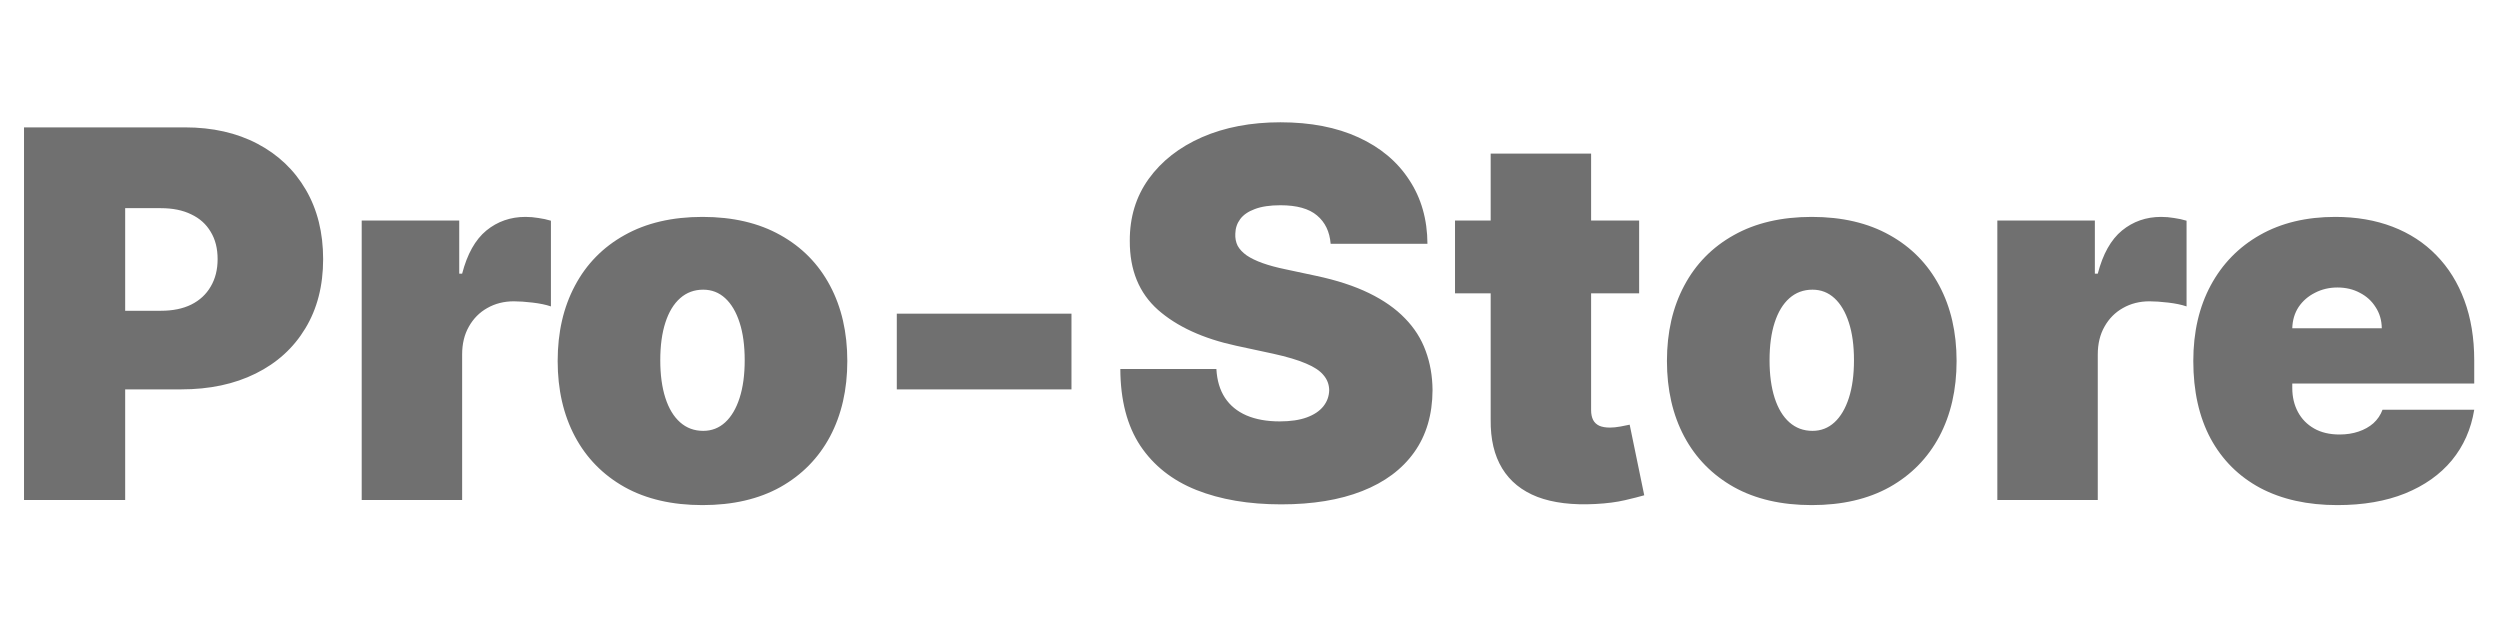 <svg width="200" height="50" viewBox="0 0 200 50" fill="none" xmlns="http://www.w3.org/2000/svg">
<path d="M1.921 40V10.19H14.789C17.001 10.19 18.937 10.627 20.596 11.5C22.256 12.373 23.546 13.601 24.468 15.183C25.39 16.765 25.851 18.613 25.851 20.728C25.851 22.863 25.375 24.712 24.424 26.274C23.483 27.836 22.158 29.04 20.451 29.884C18.752 30.728 16.768 31.15 14.497 31.15H6.812V24.862H12.867C13.818 24.862 14.628 24.697 15.298 24.367C15.977 24.028 16.496 23.547 16.855 22.926C17.224 22.305 17.409 21.573 17.409 20.728C17.409 19.875 17.224 19.147 16.855 18.545C16.496 17.934 15.977 17.468 15.298 17.148C14.628 16.818 13.818 16.653 12.867 16.653H10.014V40H1.921ZM28.936 40V17.643H36.738V21.893H36.971C37.379 20.321 38.024 19.171 38.907 18.443C39.8 17.715 40.843 17.352 42.036 17.352C42.386 17.352 42.73 17.381 43.07 17.439C43.419 17.487 43.754 17.56 44.074 17.657V24.513C43.676 24.377 43.186 24.275 42.604 24.207C42.022 24.139 41.522 24.105 41.105 24.105C40.319 24.105 39.611 24.285 38.98 24.644C38.359 24.993 37.869 25.488 37.51 26.128C37.151 26.759 36.971 27.502 36.971 28.355V40H28.936ZM56.199 40.408C53.773 40.408 51.697 39.927 49.969 38.967C48.242 37.996 46.917 36.647 45.996 34.92C45.074 33.183 44.613 31.17 44.613 28.88C44.613 26.59 45.074 24.581 45.996 22.854C46.917 21.117 48.242 19.768 49.969 18.807C51.697 17.837 53.773 17.352 56.199 17.352C58.625 17.352 60.702 17.837 62.429 18.807C64.156 19.768 65.481 21.117 66.403 22.854C67.324 24.581 67.785 26.59 67.785 28.88C67.785 31.17 67.324 33.183 66.403 34.92C65.481 36.647 64.156 37.996 62.429 38.967C60.702 39.927 58.625 40.408 56.199 40.408ZM56.257 34.469C56.937 34.469 57.524 34.241 58.019 33.785C58.513 33.329 58.897 32.678 59.168 31.834C59.44 30.99 59.576 29.986 59.576 28.821C59.576 27.647 59.44 26.643 59.168 25.808C58.897 24.964 58.513 24.314 58.019 23.858C57.524 23.402 56.937 23.174 56.257 23.174C55.539 23.174 54.923 23.402 54.409 23.858C53.894 24.314 53.501 24.964 53.23 25.808C52.958 26.643 52.822 27.647 52.822 28.821C52.822 29.986 52.958 30.99 53.23 31.834C53.501 32.678 53.894 33.329 54.409 33.785C54.923 34.241 55.539 34.469 56.257 34.469ZM85.718 25.095V31.15H71.744V25.095H85.718ZM106.452 19.506C106.375 18.535 106.011 17.779 105.36 17.235C104.72 16.692 103.745 16.42 102.435 16.42C101.6 16.42 100.916 16.522 100.382 16.726C99.859 16.92 99.47 17.187 99.218 17.526C98.966 17.866 98.835 18.254 98.825 18.691C98.806 19.05 98.869 19.375 99.014 19.666C99.169 19.947 99.412 20.204 99.742 20.437C100.072 20.66 100.494 20.864 101.008 21.049C101.523 21.233 102.134 21.398 102.842 21.544L105.288 22.067C106.937 22.417 108.349 22.878 109.523 23.45C110.698 24.023 111.658 24.697 112.405 25.474C113.153 26.24 113.701 27.104 114.05 28.064C114.409 29.025 114.594 30.073 114.603 31.208C114.594 33.169 114.104 34.828 113.133 36.186C112.163 37.545 110.775 38.578 108.97 39.287C107.175 39.995 105.016 40.349 102.493 40.349C99.902 40.349 97.641 39.966 95.71 39.199C93.789 38.433 92.294 37.254 91.227 35.662C90.169 34.061 89.636 32.014 89.626 29.52H97.311C97.36 30.432 97.588 31.199 97.995 31.82C98.403 32.441 98.975 32.911 99.713 33.232C100.46 33.552 101.348 33.712 102.377 33.712C103.24 33.712 103.963 33.605 104.545 33.392C105.128 33.178 105.569 32.882 105.87 32.504C106.171 32.125 106.326 31.694 106.336 31.208C106.326 30.752 106.176 30.355 105.884 30.015C105.603 29.666 105.137 29.355 104.487 29.083C103.837 28.802 102.959 28.54 101.853 28.297L98.883 27.657C96.244 27.084 94.162 26.128 92.639 24.789C91.125 23.441 90.373 21.602 90.383 19.273C90.373 17.381 90.878 15.726 91.897 14.309C92.925 12.883 94.347 11.772 96.161 10.976C97.986 10.181 100.077 9.783 102.435 9.783C104.841 9.783 106.923 10.185 108.679 10.991C110.436 11.796 111.789 12.931 112.74 14.397C113.701 15.852 114.186 17.555 114.196 19.506H106.452ZM131.131 17.643V23.465H116.401V17.643H131.131ZM119.254 12.286H127.288V32.809C127.288 33.12 127.342 33.382 127.449 33.596C127.555 33.799 127.72 33.955 127.943 34.061C128.167 34.158 128.453 34.207 128.802 34.207C129.045 34.207 129.326 34.178 129.646 34.12C129.976 34.061 130.219 34.013 130.374 33.974L131.539 39.622C131.18 39.728 130.665 39.859 129.996 40.015C129.336 40.17 128.55 40.272 127.638 40.32C125.794 40.417 124.246 40.228 122.995 39.753C121.743 39.267 120.802 38.506 120.171 37.467C119.54 36.429 119.234 35.129 119.254 33.566V12.286ZM144.941 40.408C142.515 40.408 140.438 39.927 138.711 38.967C136.984 37.996 135.659 36.647 134.737 34.92C133.815 33.183 133.355 31.17 133.355 28.88C133.355 26.59 133.815 24.581 134.737 22.854C135.659 21.117 136.984 19.768 138.711 18.807C140.438 17.837 142.515 17.352 144.941 17.352C147.367 17.352 149.443 17.837 151.171 18.807C152.898 19.768 154.222 21.117 155.144 22.854C156.066 24.581 156.527 26.59 156.527 28.88C156.527 31.17 156.066 33.183 155.144 34.92C154.222 36.647 152.898 37.996 151.171 38.967C149.443 39.927 147.367 40.408 144.941 40.408ZM144.999 34.469C145.678 34.469 146.265 34.241 146.76 33.785C147.255 33.329 147.638 32.678 147.91 31.834C148.182 30.99 148.318 29.986 148.318 28.821C148.318 27.647 148.182 26.643 147.91 25.808C147.638 24.964 147.255 24.314 146.76 23.858C146.265 23.402 145.678 23.174 144.999 23.174C144.281 23.174 143.665 23.402 143.15 23.858C142.636 24.314 142.243 24.964 141.971 25.808C141.7 26.643 141.564 27.647 141.564 28.821C141.564 29.986 141.7 30.99 141.971 31.834C142.243 32.678 142.636 33.329 143.15 33.785C143.665 34.241 144.281 34.469 144.999 34.469ZM159.787 40V17.643H167.589V21.893H167.822C168.23 20.321 168.875 19.171 169.758 18.443C170.651 17.715 171.694 17.352 172.887 17.352C173.237 17.352 173.581 17.381 173.921 17.439C174.27 17.487 174.605 17.56 174.925 17.657V24.513C174.527 24.377 174.037 24.275 173.455 24.207C172.873 24.139 172.373 24.105 171.956 24.105C171.17 24.105 170.461 24.285 169.831 24.644C169.21 24.993 168.72 25.488 168.361 26.128C168.002 26.759 167.822 27.502 167.822 28.355V40H159.787ZM186.992 40.408C184.605 40.408 182.547 39.952 180.82 39.039C179.103 38.117 177.778 36.798 176.847 35.08C175.925 33.353 175.464 31.286 175.464 28.88C175.464 26.57 175.93 24.552 176.861 22.824C177.793 21.097 179.108 19.753 180.806 18.793C182.504 17.832 184.508 17.352 186.817 17.352C188.506 17.352 190.034 17.613 191.402 18.137C192.77 18.662 193.94 19.423 194.91 20.423C195.88 21.413 196.628 22.616 197.152 24.032C197.676 25.449 197.938 27.046 197.938 28.821V30.684H177.967V26.259H190.543C190.534 25.619 190.369 25.056 190.048 24.571C189.738 24.076 189.316 23.693 188.782 23.421C188.258 23.14 187.661 22.999 186.992 22.999C186.342 22.999 185.745 23.14 185.201 23.421C184.658 23.693 184.221 24.071 183.891 24.556C183.571 25.042 183.401 25.609 183.382 26.259V31.034C183.382 31.752 183.532 32.392 183.833 32.955C184.134 33.518 184.566 33.959 185.129 34.28C185.691 34.6 186.371 34.76 187.166 34.76C187.72 34.76 188.224 34.682 188.68 34.527C189.146 34.372 189.544 34.149 189.874 33.858C190.204 33.557 190.446 33.198 190.602 32.78H197.938C197.685 34.333 197.088 35.682 196.147 36.827C195.206 37.962 193.959 38.845 192.406 39.476C190.864 40.097 189.059 40.408 186.992 40.408Z" fill="#707070"/>
</svg>
